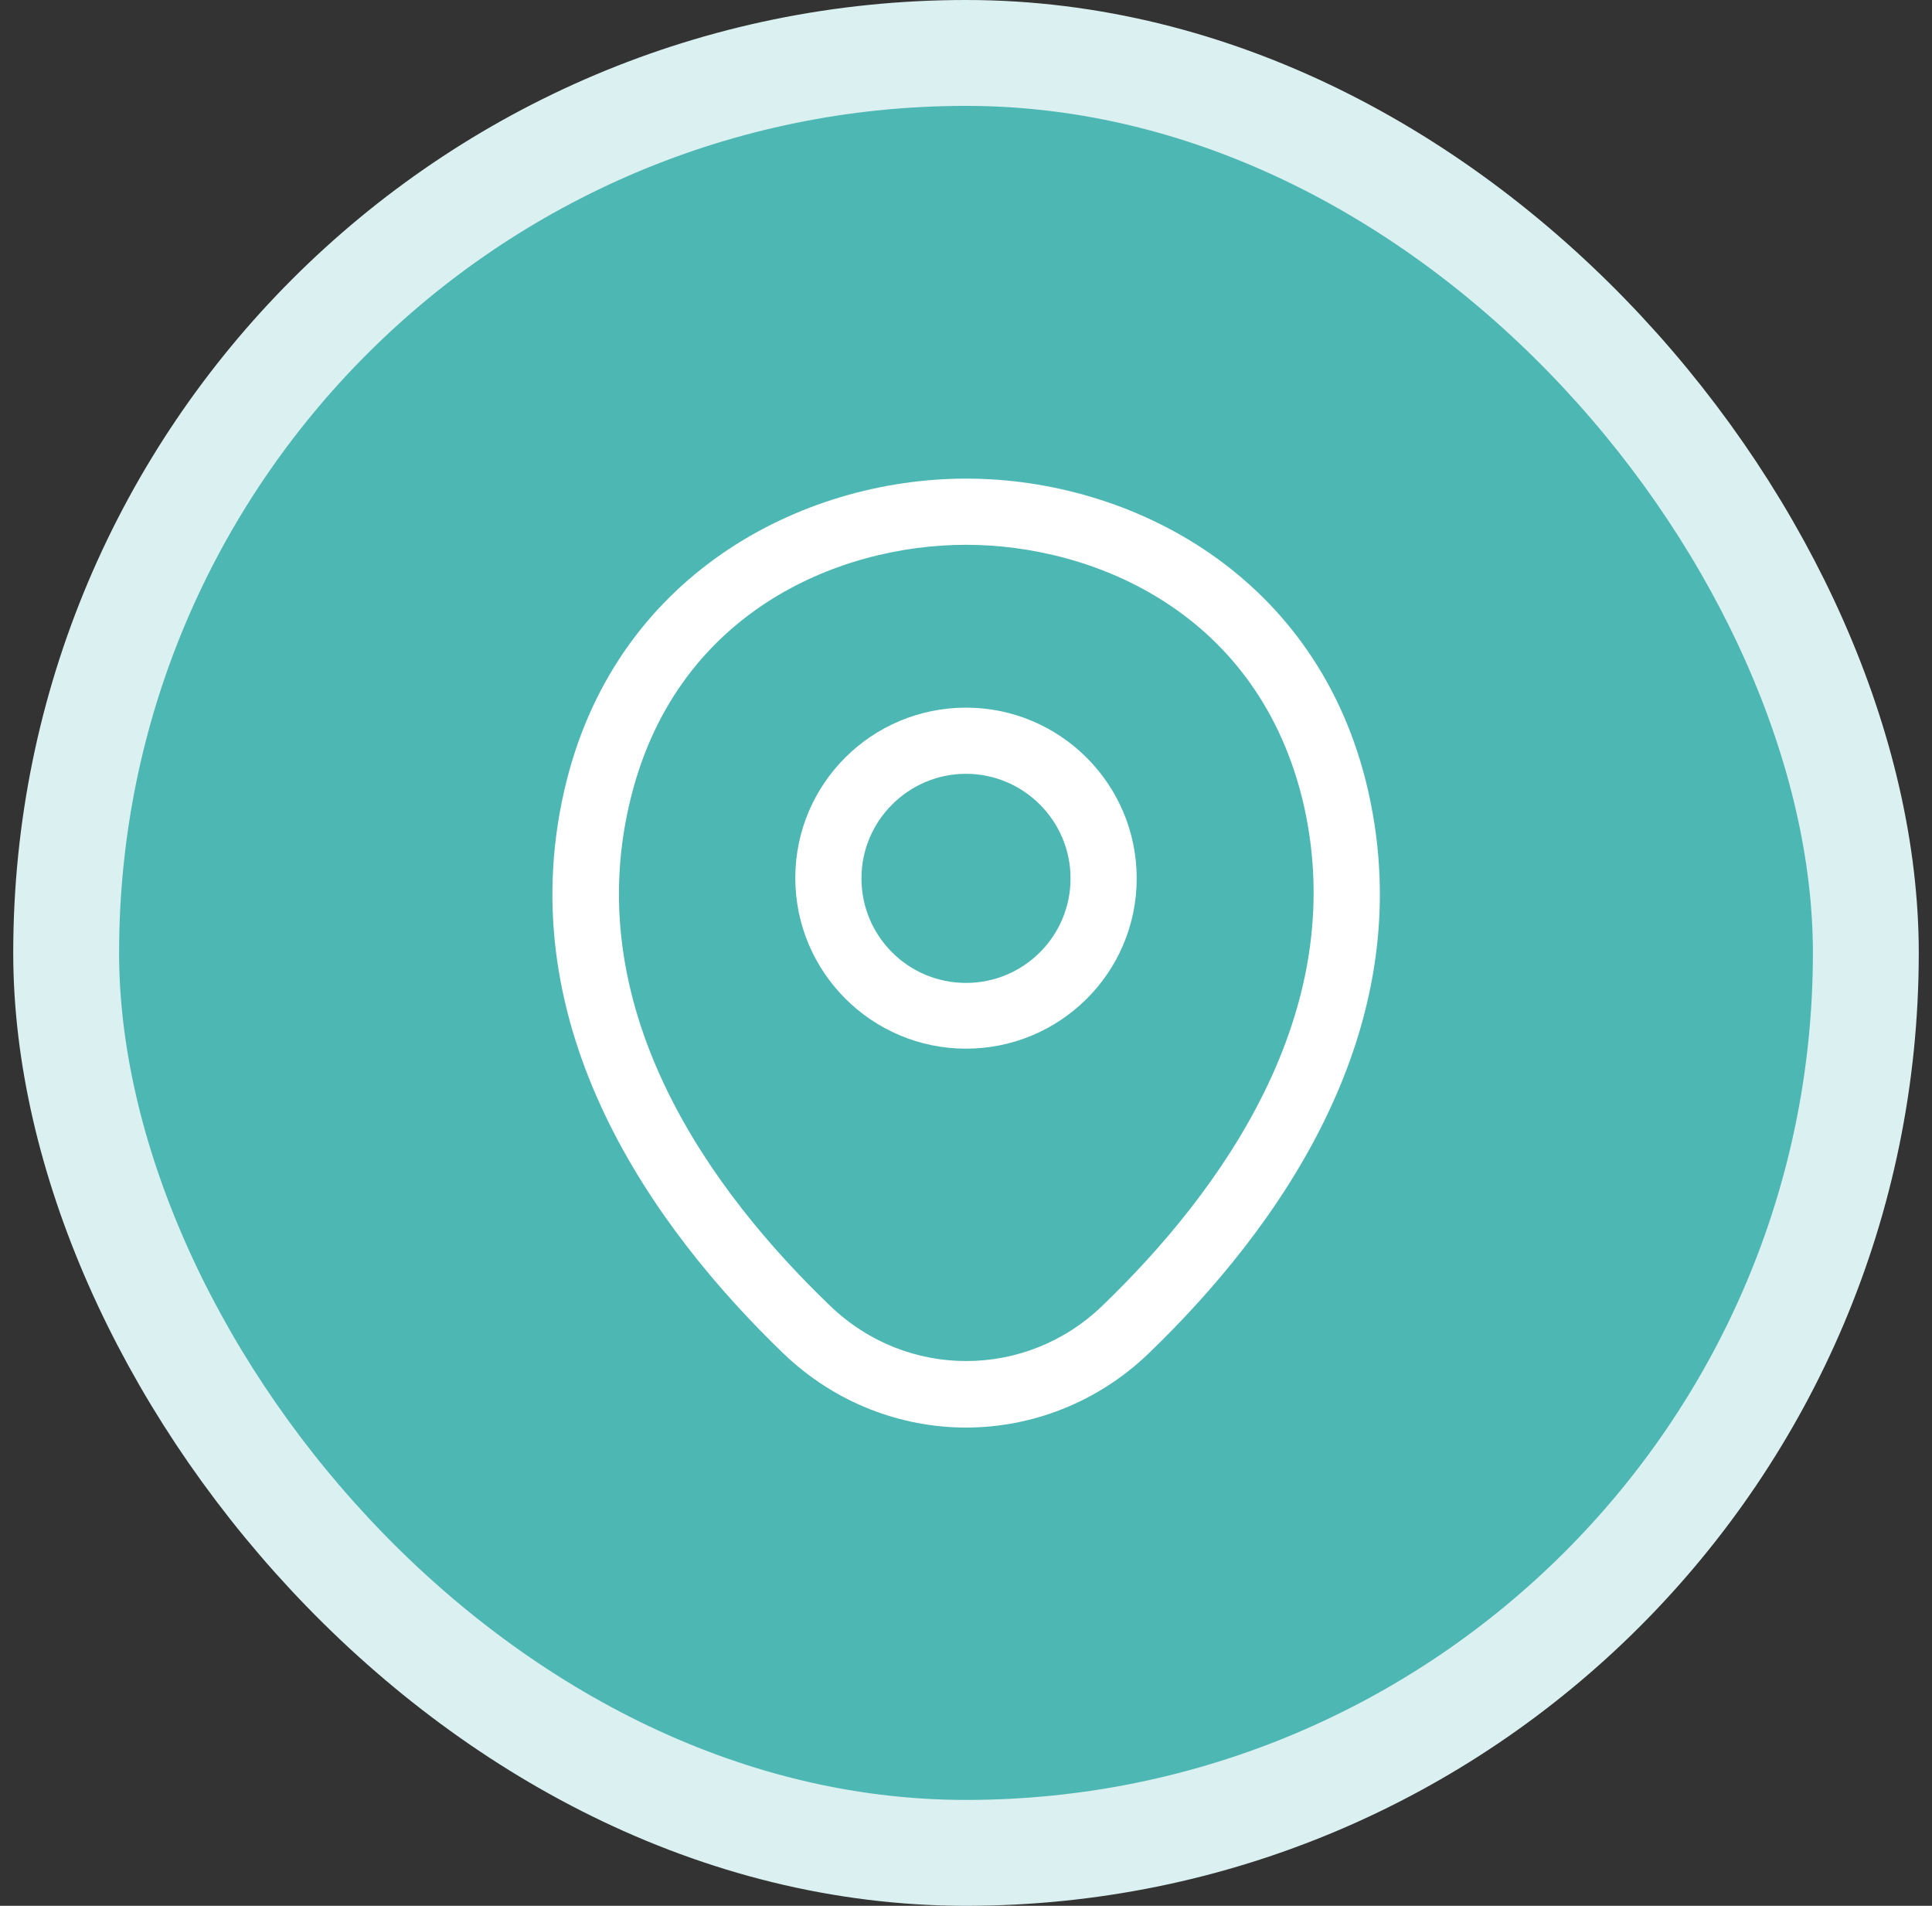 <svg width="73" height="72" viewBox="0 0 73 72" fill="none" xmlns="http://www.w3.org/2000/svg">
<rect x="0" y="0" width="73" height="72" fill="#333333" stroke="none"/>
<rect x="2.5" y="2" width="68" height="68" rx="34" fill="#4DB7B3"/>
<rect x="2.5" y="2" width="68" height="68" rx="34" stroke="#DBF0F0" stroke-width="4"/>
<path d="M36.5 39.618C32.95 39.618 30.05 36.734 30.05 33.168C30.05 29.601 32.95 26.734 36.5 26.734C40.05 26.734 42.95 29.618 42.95 33.184C42.95 36.751 40.05 39.618 36.5 39.618ZM36.5 29.234C34.333 29.234 32.55 31.001 32.55 33.184C32.55 35.368 34.317 37.134 36.5 37.134C38.683 37.134 40.45 35.368 40.45 33.184C40.45 31.001 38.667 29.234 36.5 29.234Z" fill="white"/>
<path d="M36.5 53.932C34.033 53.932 31.55 52.999 29.617 51.149C24.7 46.415 19.267 38.865 21.317 29.882C23.167 21.732 30.283 18.082 36.5 18.082C36.5 18.082 36.5 18.082 36.517 18.082C42.733 18.082 49.85 21.732 51.7 29.899C53.733 38.882 48.3 46.415 43.383 51.149C41.45 52.999 38.967 53.932 36.5 53.932ZM36.5 20.582C31.65 20.582 25.417 23.165 23.767 30.432C21.967 38.282 26.9 45.049 31.367 49.332C34.25 52.115 38.767 52.115 41.65 49.332C46.1 45.049 51.033 38.282 49.267 30.432C47.6 23.165 41.35 20.582 36.5 20.582Z" fill="white"/>
</svg>
